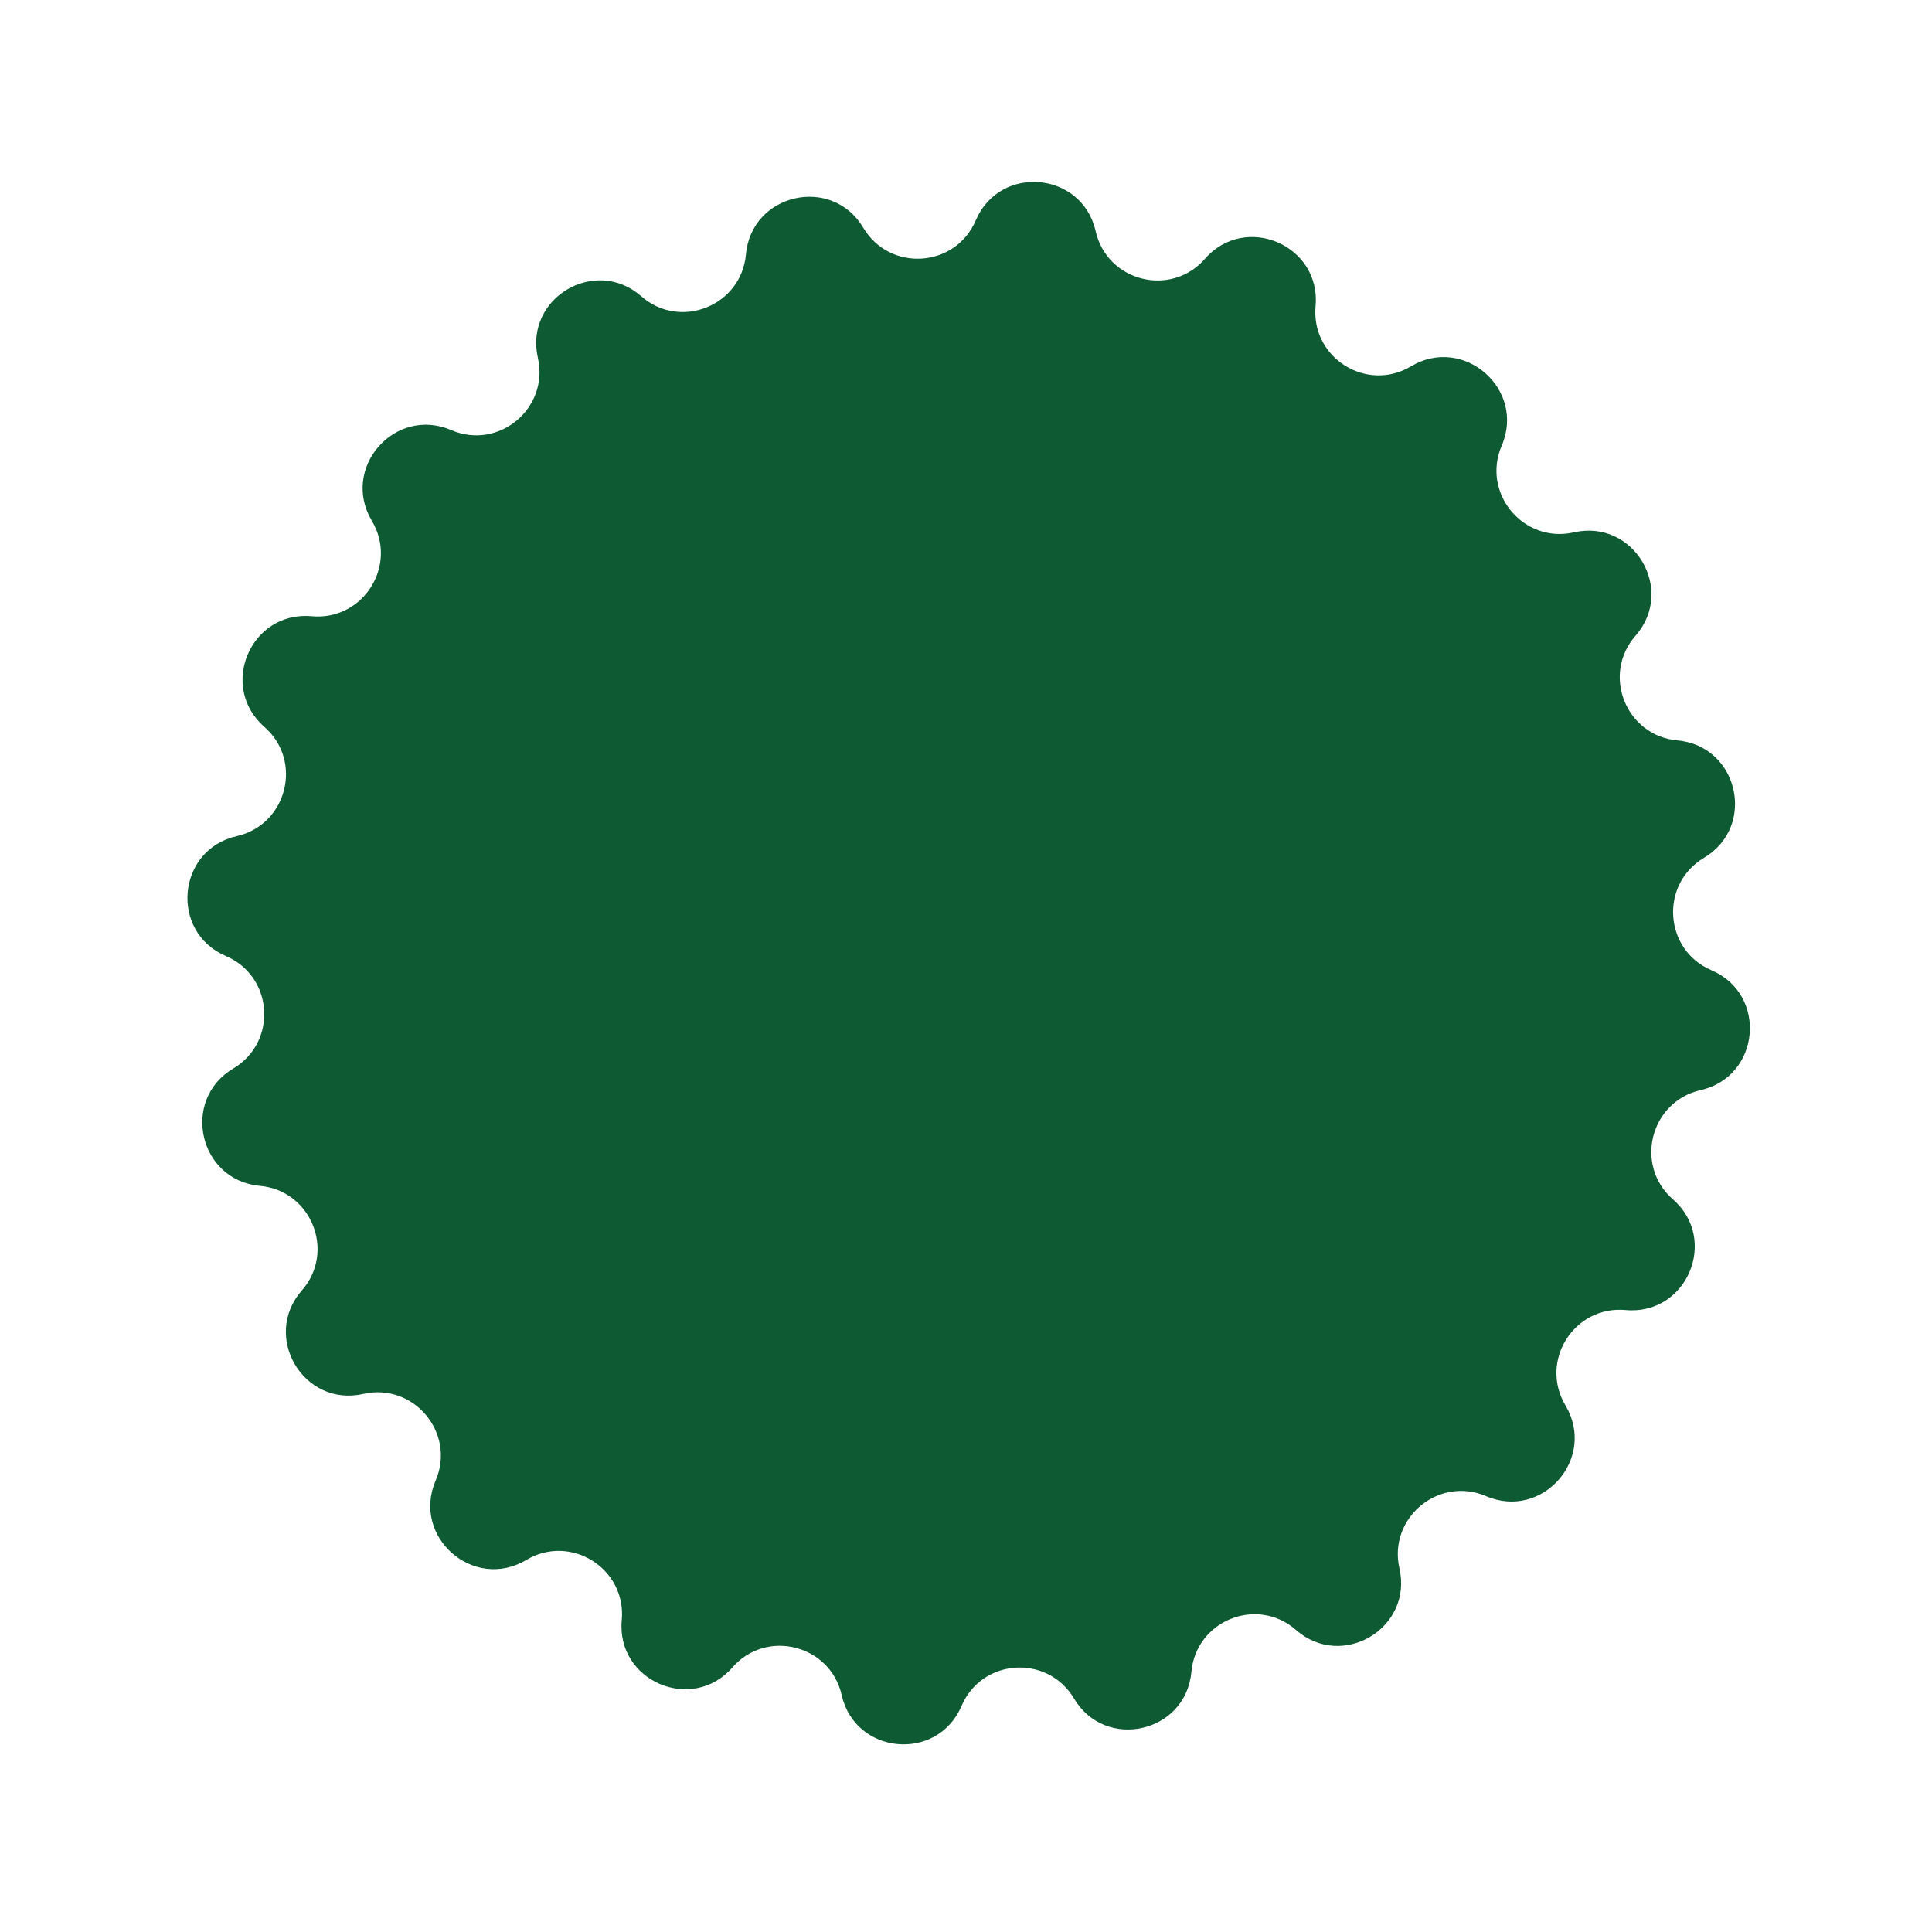 <svg width="299" height="299" viewBox="0 0 299 299" fill="none" xmlns="http://www.w3.org/2000/svg">
<path d="M151.016 34.093C154.756 25.366 167.469 26.531 169.562 35.771C171.328 43.577 181.22 46.085 186.478 40.052C192.726 32.915 204.471 37.933 203.599 47.392C202.881 55.364 211.489 60.798 218.377 56.69C226.532 51.828 236.147 60.245 232.407 68.971C229.245 76.319 235.772 84.156 243.578 82.389C252.839 80.272 259.367 91.25 253.119 98.388C247.836 104.398 251.63 113.872 259.601 114.589C269.06 115.439 271.875 127.911 263.719 132.75C256.831 136.858 257.506 147.023 264.876 150.16C273.602 153.9 272.437 166.613 263.198 168.706C255.392 170.472 252.884 180.364 258.916 185.623C266.054 191.871 261.036 203.616 251.576 202.743C243.605 202.025 238.171 210.633 242.279 217.521C247.14 225.676 238.724 235.291 229.998 231.551C222.649 228.389 214.813 234.916 216.579 242.722C218.696 251.984 207.719 258.511 200.581 252.263C194.57 246.98 185.097 250.774 184.38 258.746C183.53 268.204 171.058 271.02 166.219 262.863C162.111 255.975 151.946 256.651 148.809 264.02C145.069 272.747 132.356 271.582 130.263 262.342C128.497 254.536 118.605 252.029 113.346 258.061C107.098 265.198 95.353 260.18 96.226 250.721C96.944 242.749 88.336 237.315 81.448 241.423C73.293 246.285 63.678 237.868 67.418 229.142C70.579 221.794 64.052 213.957 56.246 215.724C46.985 217.841 40.458 206.863 46.705 199.725C51.989 193.715 48.194 184.241 40.223 183.524C30.765 182.674 27.949 170.202 36.106 165.363C42.994 161.256 42.318 151.09 34.949 147.953C26.222 144.213 27.387 131.5 36.627 129.407C44.433 127.641 46.94 117.749 40.908 112.49C33.771 106.243 38.788 94.497 48.248 95.37C56.219 96.088 61.654 87.48 57.546 80.592C52.684 72.437 61.101 62.822 69.827 66.562C77.175 69.724 85.011 63.197 83.245 55.391C81.128 46.13 92.106 39.602 99.243 45.85C105.254 51.133 114.727 47.339 115.445 39.367C116.295 29.909 128.767 27.094 133.606 35.25C137.713 42.138 147.879 41.462 151.016 34.093Z" fill="#0D5A33"/>
</svg>

